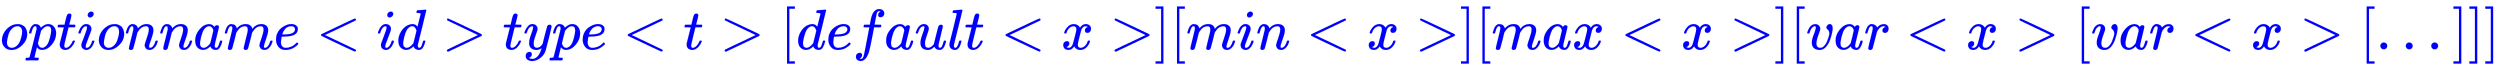 <svg xmlns:xlink="http://www.w3.org/1999/xlink" width="101.591ex" height="2.843ex" style="vertical-align: -0.838ex;" viewBox="0 -863.1 43740.4 1223.9" role="img" focusable="false" xmlns="http://www.w3.org/2000/svg" aria-labelledby="MathJax-SVG-1-Title">
<title id="MathJax-SVG-1-Title">\color{blue}{option name &lt;id&gt; type &lt;t&gt; [default &lt;x&gt;] [min &lt;x&gt;] [max &lt;x&gt;] [var &lt;x&gt; [var &lt;x&gt; [...]]]}</title>
<defs aria-hidden="true">
<path stroke-width="1" id="E1-MJMATHI-6F" d="M201 -11Q126 -11 80 38T34 156Q34 221 64 279T146 380Q222 441 301 441Q333 441 341 440Q354 437 367 433T402 417T438 387T464 338T476 268Q476 161 390 75T201 -11ZM121 120Q121 70 147 48T206 26Q250 26 289 58T351 142Q360 163 374 216T388 308Q388 352 370 375Q346 405 306 405Q243 405 195 347Q158 303 140 230T121 120Z"></path>
<path stroke-width="1" id="E1-MJMATHI-70" d="M23 287Q24 290 25 295T30 317T40 348T55 381T75 411T101 433T134 442Q209 442 230 378L240 387Q302 442 358 442Q423 442 460 395T497 281Q497 173 421 82T249 -10Q227 -10 210 -4Q199 1 187 11T168 28L161 36Q160 35 139 -51T118 -138Q118 -144 126 -145T163 -148H188Q194 -155 194 -157T191 -175Q188 -187 185 -190T172 -194Q170 -194 161 -194T127 -193T65 -192Q-5 -192 -24 -194H-32Q-39 -187 -39 -183Q-37 -156 -26 -148H-6Q28 -147 33 -136Q36 -130 94 103T155 350Q156 355 156 364Q156 405 131 405Q109 405 94 377T71 316T59 280Q57 278 43 278H29Q23 284 23 287ZM178 102Q200 26 252 26Q282 26 310 49T356 107Q374 141 392 215T411 325V331Q411 405 350 405Q339 405 328 402T306 393T286 380T269 365T254 350T243 336T235 326L232 322Q232 321 229 308T218 264T204 212Q178 106 178 102Z"></path>
<path stroke-width="1" id="E1-MJMATHI-74" d="M26 385Q19 392 19 395Q19 399 22 411T27 425Q29 430 36 430T87 431H140L159 511Q162 522 166 540T173 566T179 586T187 603T197 615T211 624T229 626Q247 625 254 615T261 596Q261 589 252 549T232 470L222 433Q222 431 272 431H323Q330 424 330 420Q330 398 317 385H210L174 240Q135 80 135 68Q135 26 162 26Q197 26 230 60T283 144Q285 150 288 151T303 153H307Q322 153 322 145Q322 142 319 133Q314 117 301 95T267 48T216 6T155 -11Q125 -11 98 4T59 56Q57 64 57 83V101L92 241Q127 382 128 383Q128 385 77 385H26Z"></path>
<path stroke-width="1" id="E1-MJMATHI-69" d="M184 600Q184 624 203 642T247 661Q265 661 277 649T290 619Q290 596 270 577T226 557Q211 557 198 567T184 600ZM21 287Q21 295 30 318T54 369T98 420T158 442Q197 442 223 419T250 357Q250 340 236 301T196 196T154 83Q149 61 149 51Q149 26 166 26Q175 26 185 29T208 43T235 78T260 137Q263 149 265 151T282 153Q302 153 302 143Q302 135 293 112T268 61T223 11T161 -11Q129 -11 102 10T74 74Q74 91 79 106T122 220Q160 321 166 341T173 380Q173 404 156 404H154Q124 404 99 371T61 287Q60 286 59 284T58 281T56 279T53 278T49 278T41 278H27Q21 284 21 287Z"></path>
<path stroke-width="1" id="E1-MJMATHI-6E" d="M21 287Q22 293 24 303T36 341T56 388T89 425T135 442Q171 442 195 424T225 390T231 369Q231 367 232 367L243 378Q304 442 382 442Q436 442 469 415T503 336T465 179T427 52Q427 26 444 26Q450 26 453 27Q482 32 505 65T540 145Q542 153 560 153Q580 153 580 145Q580 144 576 130Q568 101 554 73T508 17T439 -10Q392 -10 371 17T350 73Q350 92 386 193T423 345Q423 404 379 404H374Q288 404 229 303L222 291L189 157Q156 26 151 16Q138 -11 108 -11Q95 -11 87 -5T76 7T74 17Q74 30 112 180T152 343Q153 348 153 366Q153 405 129 405Q91 405 66 305Q60 285 60 284Q58 278 41 278H27Q21 284 21 287Z"></path>
<path stroke-width="1" id="E1-MJMATHI-61" d="M33 157Q33 258 109 349T280 441Q331 441 370 392Q386 422 416 422Q429 422 439 414T449 394Q449 381 412 234T374 68Q374 43 381 35T402 26Q411 27 422 35Q443 55 463 131Q469 151 473 152Q475 153 483 153H487Q506 153 506 144Q506 138 501 117T481 63T449 13Q436 0 417 -8Q409 -10 393 -10Q359 -10 336 5T306 36L300 51Q299 52 296 50Q294 48 292 46Q233 -10 172 -10Q117 -10 75 30T33 157ZM351 328Q351 334 346 350T323 385T277 405Q242 405 210 374T160 293Q131 214 119 129Q119 126 119 118T118 106Q118 61 136 44T179 26Q217 26 254 59T298 110Q300 114 325 217T351 328Z"></path>
<path stroke-width="1" id="E1-MJMATHI-6D" d="M21 287Q22 293 24 303T36 341T56 388T88 425T132 442T175 435T205 417T221 395T229 376L231 369Q231 367 232 367L243 378Q303 442 384 442Q401 442 415 440T441 433T460 423T475 411T485 398T493 385T497 373T500 364T502 357L510 367Q573 442 659 442Q713 442 746 415T780 336Q780 285 742 178T704 50Q705 36 709 31T724 26Q752 26 776 56T815 138Q818 149 821 151T837 153Q857 153 857 145Q857 144 853 130Q845 101 831 73T785 17T716 -10Q669 -10 648 17T627 73Q627 92 663 193T700 345Q700 404 656 404H651Q565 404 506 303L499 291L466 157Q433 26 428 16Q415 -11 385 -11Q372 -11 364 -4T353 8T350 18Q350 29 384 161L420 307Q423 322 423 345Q423 404 379 404H374Q288 404 229 303L222 291L189 157Q156 26 151 16Q138 -11 108 -11Q95 -11 87 -5T76 7T74 17Q74 30 112 181Q151 335 151 342Q154 357 154 369Q154 405 129 405Q107 405 92 377T69 316T57 280Q55 278 41 278H27Q21 284 21 287Z"></path>
<path stroke-width="1" id="E1-MJMATHI-65" d="M39 168Q39 225 58 272T107 350T174 402T244 433T307 442H310Q355 442 388 420T421 355Q421 265 310 237Q261 224 176 223Q139 223 138 221Q138 219 132 186T125 128Q125 81 146 54T209 26T302 45T394 111Q403 121 406 121Q410 121 419 112T429 98T420 82T390 55T344 24T281 -1T205 -11Q126 -11 83 42T39 168ZM373 353Q367 405 305 405Q272 405 244 391T199 357T170 316T154 280T149 261Q149 260 169 260Q282 260 327 284T373 353Z"></path>
<path stroke-width="1" id="E1-MJMAIN-3C" d="M694 -11T694 -19T688 -33T678 -40Q671 -40 524 29T234 166L90 235Q83 240 83 250Q83 261 91 266Q664 540 678 540Q681 540 687 534T694 519T687 505Q686 504 417 376L151 250L417 124Q686 -4 687 -5Q694 -11 694 -19Z"></path>
<path stroke-width="1" id="E1-MJMATHI-64" d="M366 683Q367 683 438 688T511 694Q523 694 523 686Q523 679 450 384T375 83T374 68Q374 26 402 26Q411 27 422 35Q443 55 463 131Q469 151 473 152Q475 153 483 153H487H491Q506 153 506 145Q506 140 503 129Q490 79 473 48T445 8T417 -8Q409 -10 393 -10Q359 -10 336 5T306 36L300 51Q299 52 296 50Q294 48 292 46Q233 -10 172 -10Q117 -10 75 30T33 157Q33 205 53 255T101 341Q148 398 195 420T280 442Q336 442 364 400Q369 394 369 396Q370 400 396 505T424 616Q424 629 417 632T378 637H357Q351 643 351 645T353 664Q358 683 366 683ZM352 326Q329 405 277 405Q242 405 210 374T160 293Q131 214 119 129Q119 126 119 118T118 106Q118 61 136 44T179 26Q233 26 290 98L298 109L352 326Z"></path>
<path stroke-width="1" id="E1-MJMAIN-3E" d="M84 520Q84 528 88 533T96 539L99 540Q106 540 253 471T544 334L687 265Q694 260 694 250T687 235Q685 233 395 96L107 -40H101Q83 -38 83 -20Q83 -19 83 -17Q82 -10 98 -1Q117 9 248 71Q326 108 378 132L626 250L378 368Q90 504 86 509Q84 513 84 520Z"></path>
<path stroke-width="1" id="E1-MJMATHI-79" d="M21 287Q21 301 36 335T84 406T158 442Q199 442 224 419T250 355Q248 336 247 334Q247 331 231 288T198 191T182 105Q182 62 196 45T238 27Q261 27 281 38T312 61T339 94Q339 95 344 114T358 173T377 247Q415 397 419 404Q432 431 462 431Q475 431 483 424T494 412T496 403Q496 390 447 193T391 -23Q363 -106 294 -155T156 -205Q111 -205 77 -183T43 -117Q43 -95 50 -80T69 -58T89 -48T106 -45Q150 -45 150 -87Q150 -107 138 -122T115 -142T102 -147L99 -148Q101 -153 118 -160T152 -167H160Q177 -167 186 -165Q219 -156 247 -127T290 -65T313 -9T321 21L315 17Q309 13 296 6T270 -6Q250 -11 231 -11Q185 -11 150 11T104 82Q103 89 103 113Q103 170 138 262T173 379Q173 380 173 381Q173 390 173 393T169 400T158 404H154Q131 404 112 385T82 344T65 302T57 280Q55 278 41 278H27Q21 284 21 287Z"></path>
<path stroke-width="1" id="E1-MJMAIN-5B" d="M118 -250V750H255V710H158V-210H255V-250H118Z"></path>
<path stroke-width="1" id="E1-MJMATHI-66" d="M118 -162Q120 -162 124 -164T135 -167T147 -168Q160 -168 171 -155T187 -126Q197 -99 221 27T267 267T289 382V385H242Q195 385 192 387Q188 390 188 397L195 425Q197 430 203 430T250 431Q298 431 298 432Q298 434 307 482T319 540Q356 705 465 705Q502 703 526 683T550 630Q550 594 529 578T487 561Q443 561 443 603Q443 622 454 636T478 657L487 662Q471 668 457 668Q445 668 434 658T419 630Q412 601 403 552T387 469T380 433Q380 431 435 431Q480 431 487 430T498 424Q499 420 496 407T491 391Q489 386 482 386T428 385H372L349 263Q301 15 282 -47Q255 -132 212 -173Q175 -205 139 -205Q107 -205 81 -186T55 -132Q55 -95 76 -78T118 -61Q162 -61 162 -103Q162 -122 151 -136T127 -157L118 -162Z"></path>
<path stroke-width="1" id="E1-MJMATHI-75" d="M21 287Q21 295 30 318T55 370T99 420T158 442Q204 442 227 417T250 358Q250 340 216 246T182 105Q182 62 196 45T238 27T291 44T328 78L339 95Q341 99 377 247Q407 367 413 387T427 416Q444 431 463 431Q480 431 488 421T496 402L420 84Q419 79 419 68Q419 43 426 35T447 26Q469 29 482 57T512 145Q514 153 532 153Q551 153 551 144Q550 139 549 130T540 98T523 55T498 17T462 -8Q454 -10 438 -10Q372 -10 347 46Q345 45 336 36T318 21T296 6T267 -6T233 -11Q189 -11 155 7Q103 38 103 113Q103 170 138 262T173 379Q173 380 173 381Q173 390 173 393T169 400T158 404H154Q131 404 112 385T82 344T65 302T57 280Q55 278 41 278H27Q21 284 21 287Z"></path>
<path stroke-width="1" id="E1-MJMATHI-6C" d="M117 59Q117 26 142 26Q179 26 205 131Q211 151 215 152Q217 153 225 153H229Q238 153 241 153T246 151T248 144Q247 138 245 128T234 90T214 43T183 6T137 -11Q101 -11 70 11T38 85Q38 97 39 102L104 360Q167 615 167 623Q167 626 166 628T162 632T157 634T149 635T141 636T132 637T122 637Q112 637 109 637T101 638T95 641T94 647Q94 649 96 661Q101 680 107 682T179 688Q194 689 213 690T243 693T254 694Q266 694 266 686Q266 675 193 386T118 83Q118 81 118 75T117 65V59Z"></path>
<path stroke-width="1" id="E1-MJMATHI-78" d="M52 289Q59 331 106 386T222 442Q257 442 286 424T329 379Q371 442 430 442Q467 442 494 420T522 361Q522 332 508 314T481 292T458 288Q439 288 427 299T415 328Q415 374 465 391Q454 404 425 404Q412 404 406 402Q368 386 350 336Q290 115 290 78Q290 50 306 38T341 26Q378 26 414 59T463 140Q466 150 469 151T485 153H489Q504 153 504 145Q504 144 502 134Q486 77 440 33T333 -11Q263 -11 227 52Q186 -10 133 -10H127Q78 -10 57 16T35 71Q35 103 54 123T99 143Q142 143 142 101Q142 81 130 66T107 46T94 41L91 40Q91 39 97 36T113 29T132 26Q168 26 194 71Q203 87 217 139T245 247T261 313Q266 340 266 352Q266 380 251 392T217 404Q177 404 142 372T93 290Q91 281 88 280T72 278H58Q52 284 52 289Z"></path>
<path stroke-width="1" id="E1-MJMAIN-5D" d="M22 710V750H159V-250H22V-210H119V710H22Z"></path>
<path stroke-width="1" id="E1-MJMATHI-76" d="M173 380Q173 405 154 405Q130 405 104 376T61 287Q60 286 59 284T58 281T56 279T53 278T49 278T41 278H27Q21 284 21 287Q21 294 29 316T53 368T97 419T160 441Q202 441 225 417T249 361Q249 344 246 335Q246 329 231 291T200 202T182 113Q182 86 187 69Q200 26 250 26Q287 26 319 60T369 139T398 222T409 277Q409 300 401 317T383 343T365 361T357 383Q357 405 376 424T417 443Q436 443 451 425T467 367Q467 340 455 284T418 159T347 40T241 -11Q177 -11 139 22Q102 54 102 117Q102 148 110 181T151 298Q173 362 173 380Z"></path>
<path stroke-width="1" id="E1-MJMATHI-72" d="M21 287Q22 290 23 295T28 317T38 348T53 381T73 411T99 433T132 442Q161 442 183 430T214 408T225 388Q227 382 228 382T236 389Q284 441 347 441H350Q398 441 422 400Q430 381 430 363Q430 333 417 315T391 292T366 288Q346 288 334 299T322 328Q322 376 378 392Q356 405 342 405Q286 405 239 331Q229 315 224 298T190 165Q156 25 151 16Q138 -11 108 -11Q95 -11 87 -5T76 7T74 17Q74 30 114 189T154 366Q154 405 128 405Q107 405 92 377T68 316T57 280Q55 278 41 278H27Q21 284 21 287Z"></path>
<path stroke-width="1" id="E1-MJMAIN-2E" d="M78 60Q78 84 95 102T138 120Q162 120 180 104T199 61Q199 36 182 18T139 0T96 17T78 60Z"></path>
</defs>
<g stroke="currentColor" fill="currentColor" stroke-width="0" transform="matrix(1 0 0 -1 0 0)" aria-hidden="true">
<g fill="blue" stroke="blue">
<g fill="blue" stroke="blue">
<g fill="blue" stroke="blue">
 <use xlink:href="#E1-MJMATHI-6F"></use>
</g>
<g fill="blue" stroke="blue" transform="translate(485,0)">
 <use xlink:href="#E1-MJMATHI-70"></use>
</g>
<g fill="blue" stroke="blue" transform="translate(989,0)">
 <use xlink:href="#E1-MJMATHI-74"></use>
</g>
<g fill="blue" stroke="blue" transform="translate(1350,0)">
 <use xlink:href="#E1-MJMATHI-69"></use>
</g>
<g fill="blue" stroke="blue" transform="translate(1696,0)">
 <use xlink:href="#E1-MJMATHI-6F"></use>
</g>
<g fill="blue" stroke="blue" transform="translate(2181,0)">
 <use xlink:href="#E1-MJMATHI-6E"></use>
</g>
<g fill="blue" stroke="blue" transform="translate(2782,0)">
 <use xlink:href="#E1-MJMATHI-6E"></use>
</g>
<g fill="blue" stroke="blue" transform="translate(3382,0)">
 <use xlink:href="#E1-MJMATHI-61"></use>
</g>
<g fill="blue" stroke="blue" transform="translate(3912,0)">
 <use xlink:href="#E1-MJMATHI-6D"></use>
</g>
<g fill="blue" stroke="blue" transform="translate(4790,0)">
 <use xlink:href="#E1-MJMATHI-65"></use>
</g>
<g fill="blue" stroke="blue" transform="translate(5534,0)">
 <use xlink:href="#E1-MJMAIN-3C"></use>
</g>
<g fill="blue" stroke="blue" transform="translate(6591,0)">
 <use xlink:href="#E1-MJMATHI-69"></use>
</g>
<g fill="blue" stroke="blue" transform="translate(6936,0)">
 <use xlink:href="#E1-MJMATHI-64"></use>
</g>
<g fill="blue" stroke="blue" transform="translate(7737,0)">
 <use xlink:href="#E1-MJMAIN-3E"></use>
</g>
<g fill="blue" stroke="blue" transform="translate(8794,0)">
 <use xlink:href="#E1-MJMATHI-74"></use>
</g>
<g fill="blue" stroke="blue" transform="translate(9155,0)">
 <use xlink:href="#E1-MJMATHI-79"></use>
</g>
<g fill="blue" stroke="blue" transform="translate(9653,0)">
 <use xlink:href="#E1-MJMATHI-70"></use>
</g>
<g fill="blue" stroke="blue" transform="translate(10156,0)">
 <use xlink:href="#E1-MJMATHI-65"></use>
</g>
<g fill="blue" stroke="blue" transform="translate(10900,0)">
 <use xlink:href="#E1-MJMAIN-3C"></use>
</g>
<g fill="blue" stroke="blue" transform="translate(11957,0)">
 <use xlink:href="#E1-MJMATHI-74"></use>
</g>
<g fill="blue" stroke="blue" transform="translate(12596,0)">
 <use xlink:href="#E1-MJMAIN-3E"></use>
</g>
<g fill="blue" stroke="blue" transform="translate(13652,0)">
 <use xlink:href="#E1-MJMAIN-5B"></use>
</g>
<g fill="blue" stroke="blue" transform="translate(13931,0)">
 <use xlink:href="#E1-MJMATHI-64"></use>
</g>
<g fill="blue" stroke="blue" transform="translate(14454,0)">
 <use xlink:href="#E1-MJMATHI-65"></use>
</g>
<g fill="blue" stroke="blue" transform="translate(14921,0)">
 <use xlink:href="#E1-MJMATHI-66"></use>
</g>
<g fill="blue" stroke="blue" transform="translate(15471,0)">
 <use xlink:href="#E1-MJMATHI-61"></use>
</g>
<g fill="blue" stroke="blue" transform="translate(16001,0)">
 <use xlink:href="#E1-MJMATHI-75"></use>
</g>
<g fill="blue" stroke="blue" transform="translate(16573,0)">
 <use xlink:href="#E1-MJMATHI-6C"></use>
</g>
<g fill="blue" stroke="blue" transform="translate(16872,0)">
 <use xlink:href="#E1-MJMATHI-74"></use>
</g>
<g fill="blue" stroke="blue" transform="translate(17511,0)">
 <use xlink:href="#E1-MJMAIN-3C"></use>
</g>
<g fill="blue" stroke="blue" transform="translate(18567,0)">
 <use xlink:href="#E1-MJMATHI-78"></use>
</g>
<g fill="blue" stroke="blue" transform="translate(19418,0)">
 <use xlink:href="#E1-MJMAIN-3E"></use>
</g>
<g fill="blue" stroke="blue" transform="translate(20196,0)">
 <use xlink:href="#E1-MJMAIN-5D"></use>
</g>
<g fill="blue" stroke="blue" transform="translate(20475,0)">
 <use xlink:href="#E1-MJMAIN-5B"></use>
</g>
<g fill="blue" stroke="blue" transform="translate(20753,0)">
 <use xlink:href="#E1-MJMATHI-6D"></use>
</g>
<g fill="blue" stroke="blue" transform="translate(21632,0)">
 <use xlink:href="#E1-MJMATHI-69"></use>
</g>
<g fill="blue" stroke="blue" transform="translate(21977,0)">
 <use xlink:href="#E1-MJMATHI-6E"></use>
</g>
<g fill="blue" stroke="blue" transform="translate(22855,0)">
 <use xlink:href="#E1-MJMAIN-3C"></use>
</g>
<g fill="blue" stroke="blue" transform="translate(23912,0)">
 <use xlink:href="#E1-MJMATHI-78"></use>
</g>
<g fill="blue" stroke="blue" transform="translate(24762,0)">
 <use xlink:href="#E1-MJMAIN-3E"></use>
</g>
<g fill="blue" stroke="blue" transform="translate(25540,0)">
 <use xlink:href="#E1-MJMAIN-5D"></use>
</g>
<g fill="blue" stroke="blue" transform="translate(25819,0)">
 <use xlink:href="#E1-MJMAIN-5B"></use>
</g>
<g fill="blue" stroke="blue" transform="translate(26097,0)">
 <use xlink:href="#E1-MJMATHI-6D"></use>
</g>
<g fill="blue" stroke="blue" transform="translate(26976,0)">
 <use xlink:href="#E1-MJMATHI-61"></use>
</g>
<g fill="blue" stroke="blue" transform="translate(27505,0)">
 <use xlink:href="#E1-MJMATHI-78"></use>
</g>
<g fill="blue" stroke="blue" transform="translate(28356,0)">
 <use xlink:href="#E1-MJMAIN-3C"></use>
</g>
<g fill="blue" stroke="blue" transform="translate(29412,0)">
 <use xlink:href="#E1-MJMATHI-78"></use>
</g>
<g fill="blue" stroke="blue" transform="translate(30262,0)">
 <use xlink:href="#E1-MJMAIN-3E"></use>
</g>
<g fill="blue" stroke="blue" transform="translate(31041,0)">
 <use xlink:href="#E1-MJMAIN-5D"></use>
</g>
<g fill="blue" stroke="blue" transform="translate(31319,0)">
 <use xlink:href="#E1-MJMAIN-5B"></use>
</g>
<g fill="blue" stroke="blue" transform="translate(31598,0)">
 <use xlink:href="#E1-MJMATHI-76"></use>
</g>
<g fill="blue" stroke="blue" transform="translate(32083,0)">
 <use xlink:href="#E1-MJMATHI-61"></use>
</g>
<g fill="blue" stroke="blue" transform="translate(32613,0)">
 <use xlink:href="#E1-MJMATHI-72"></use>
</g>
<g fill="blue" stroke="blue" transform="translate(33342,0)">
 <use xlink:href="#E1-MJMAIN-3C"></use>
</g>
<g fill="blue" stroke="blue" transform="translate(34398,0)">
 <use xlink:href="#E1-MJMATHI-78"></use>
</g>
<g fill="blue" stroke="blue" transform="translate(35249,0)">
 <use xlink:href="#E1-MJMAIN-3E"></use>
</g>
<g fill="blue" stroke="blue" transform="translate(36305,0)">
 <use xlink:href="#E1-MJMAIN-5B"></use>
</g>
<g fill="blue" stroke="blue" transform="translate(36583,0)">
 <use xlink:href="#E1-MJMATHI-76"></use>
</g>
<g fill="blue" stroke="blue" transform="translate(37069,0)">
 <use xlink:href="#E1-MJMATHI-61"></use>
</g>
<g fill="blue" stroke="blue" transform="translate(37598,0)">
 <use xlink:href="#E1-MJMATHI-72"></use>
</g>
<g fill="blue" stroke="blue" transform="translate(38328,0)">
 <use xlink:href="#E1-MJMAIN-3C"></use>
</g>
<g fill="blue" stroke="blue" transform="translate(39384,0)">
 <use xlink:href="#E1-MJMATHI-78"></use>
</g>
<g fill="blue" stroke="blue" transform="translate(40234,0)">
 <use xlink:href="#E1-MJMAIN-3E"></use>
</g>
<g fill="blue" stroke="blue" transform="translate(41290,0)">
 <use xlink:href="#E1-MJMAIN-5B"></use>
</g>
<g fill="blue" stroke="blue" transform="translate(41569,0)">
 <use xlink:href="#E1-MJMAIN-2E"></use>
</g>
<g fill="blue" stroke="blue" transform="translate(42014,0)">
 <use xlink:href="#E1-MJMAIN-2E"></use>
</g>
<g fill="blue" stroke="blue" transform="translate(42459,0)">
 <use xlink:href="#E1-MJMAIN-2E"></use>
</g>
<g fill="blue" stroke="blue" transform="translate(42904,0)">
 <use xlink:href="#E1-MJMAIN-5D"></use>
</g>
<g fill="blue" stroke="blue" transform="translate(43183,0)">
 <use xlink:href="#E1-MJMAIN-5D"></use>
</g>
<g fill="blue" stroke="blue" transform="translate(43461,0)">
 <use xlink:href="#E1-MJMAIN-5D"></use>
</g>
</g>
</g>
</g>
</svg>
